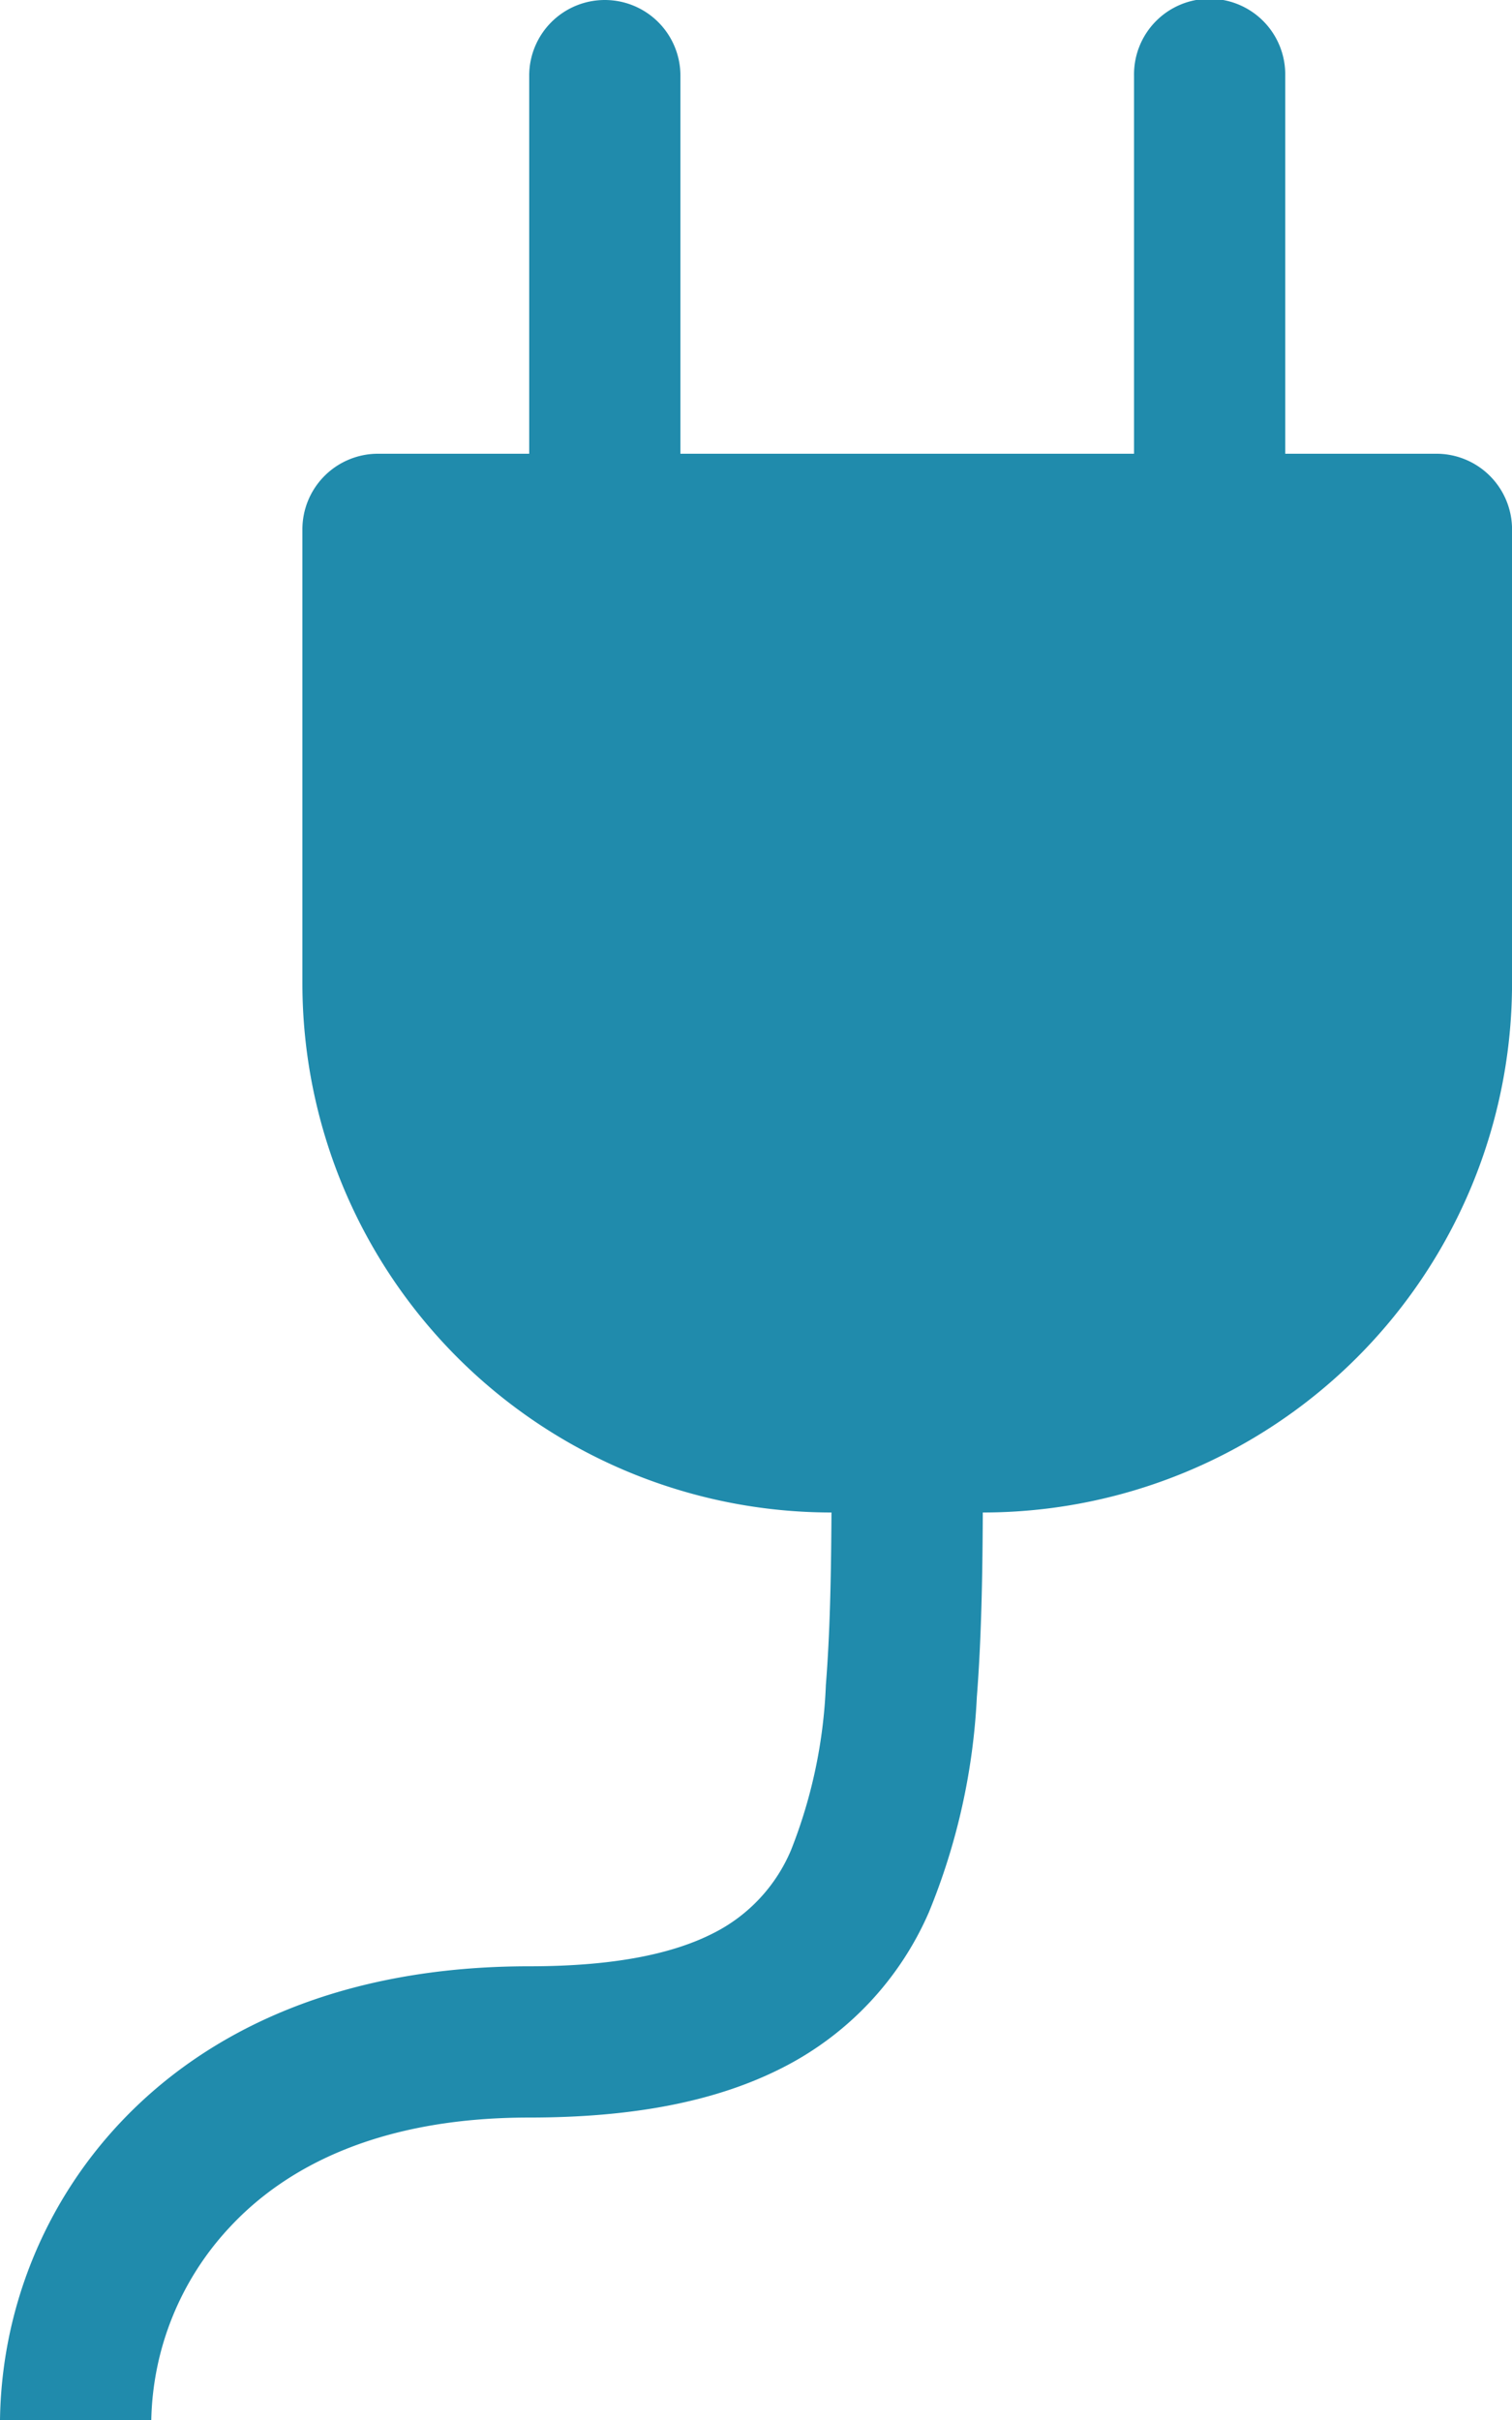 <svg xmlns="http://www.w3.org/2000/svg" width="76.131" height="121.81" viewBox="0 0 76.131 121.81">
  <path id="Trazado_177" data-name="Trazado 177" d="M32.453,0a3.807,3.807,0,0,1,3.807,3.807V22.839H59.1V3.807a3.807,3.807,0,1,1,7.613,0V22.839h7.613a3.807,3.807,0,0,1,3.807,3.807V49.485A26.646,26.646,0,0,1,51.485,76.131c-.015,3.3-.076,6.433-.3,9.288A32.623,32.623,0,0,1,48.767,96.26a15.858,15.858,0,0,1-7.385,7.826c-3.411,1.736-7.644,2.5-12.737,2.5-7.6,0-12.257,2.512-15.028,5.466a14.632,14.632,0,0,0-4,9.76H2a22.271,22.271,0,0,1,6.068-14.983c4.393-4.659,11.146-7.857,20.578-7.857,4.423,0,7.324-.67,9.273-1.667a8.268,8.268,0,0,0,3.913-4.187,25.181,25.181,0,0,0,1.751-8.3c.206-2.588.266-5.466.282-8.687A26.646,26.646,0,0,1,17.226,49.485V26.646a3.807,3.807,0,0,1,3.807-3.807h7.613V3.807A3.807,3.807,0,0,1,32.453,0Z" transform="translate(-2)" fill="#208bac"/>
</svg>
